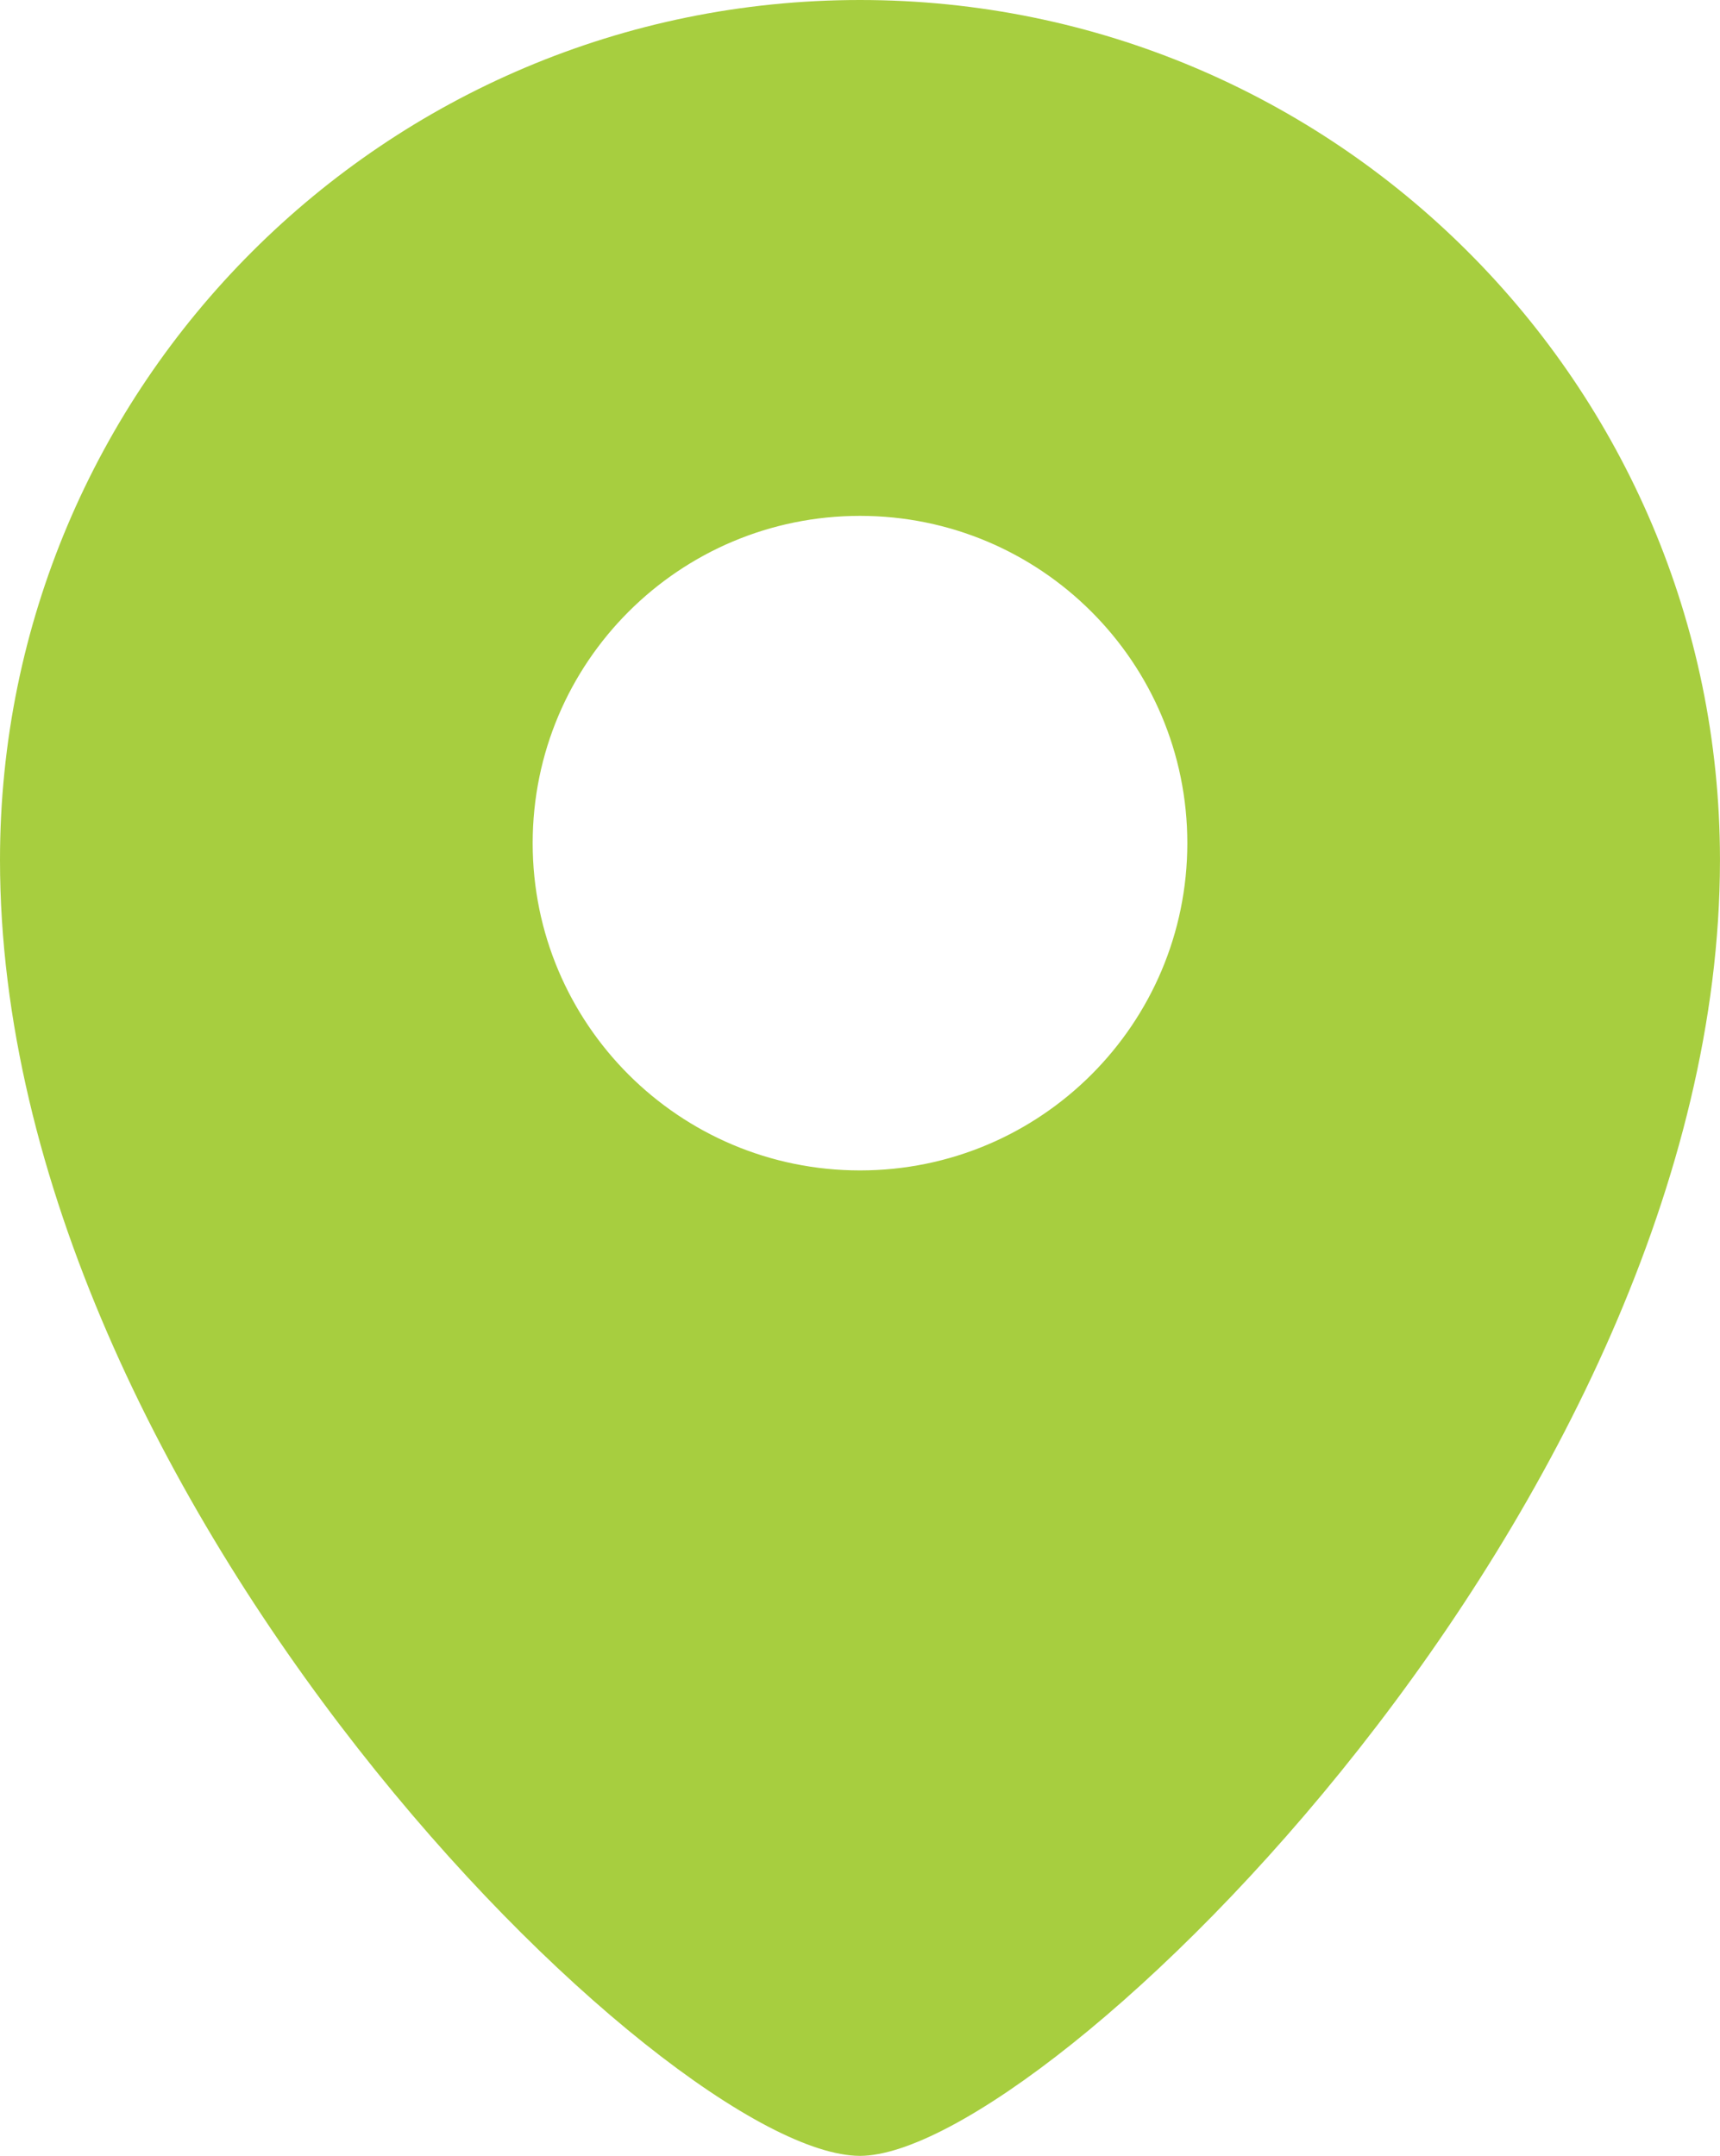 <?xml version="1.0" encoding="utf-8"?>
<!-- Generator: Adobe Illustrator 15.1.0, SVG Export Plug-In . SVG Version: 6.00 Build 0)  -->
<svg version="1.2" baseProfile="tiny" id="Layer_1" xmlns="http://www.w3.org/2000/svg" xmlns:xlink="http://www.w3.org/1999/xlink"
	 x="0px" y="0px" width="60.43px" height="75.75px" viewBox="0 0 60.43 75.75" xml:space="preserve">
<g>
	<circle fill="none" cx="30.215" cy="29.625" r="11.5"/>
	<path fill="#a7ce3f" d="M60.429,30.245v-0.069C60.408,13.507,46.889,0,30.215,0C13.528,0,0,13.528,0,30.215C0,52.75,23.465,75.75,30.215,75.75
		C36.712,75.75,60.407,52.771,60.429,30.245z M30.215,41.125c-6.351,0-11.5-5.148-11.5-11.499s5.149-11.5,11.5-11.5
		c6.352,0,11.5,5.148,11.5,11.5C41.715,35.976,36.566,41.125,30.215,41.125z"/>
</g>
</svg>
